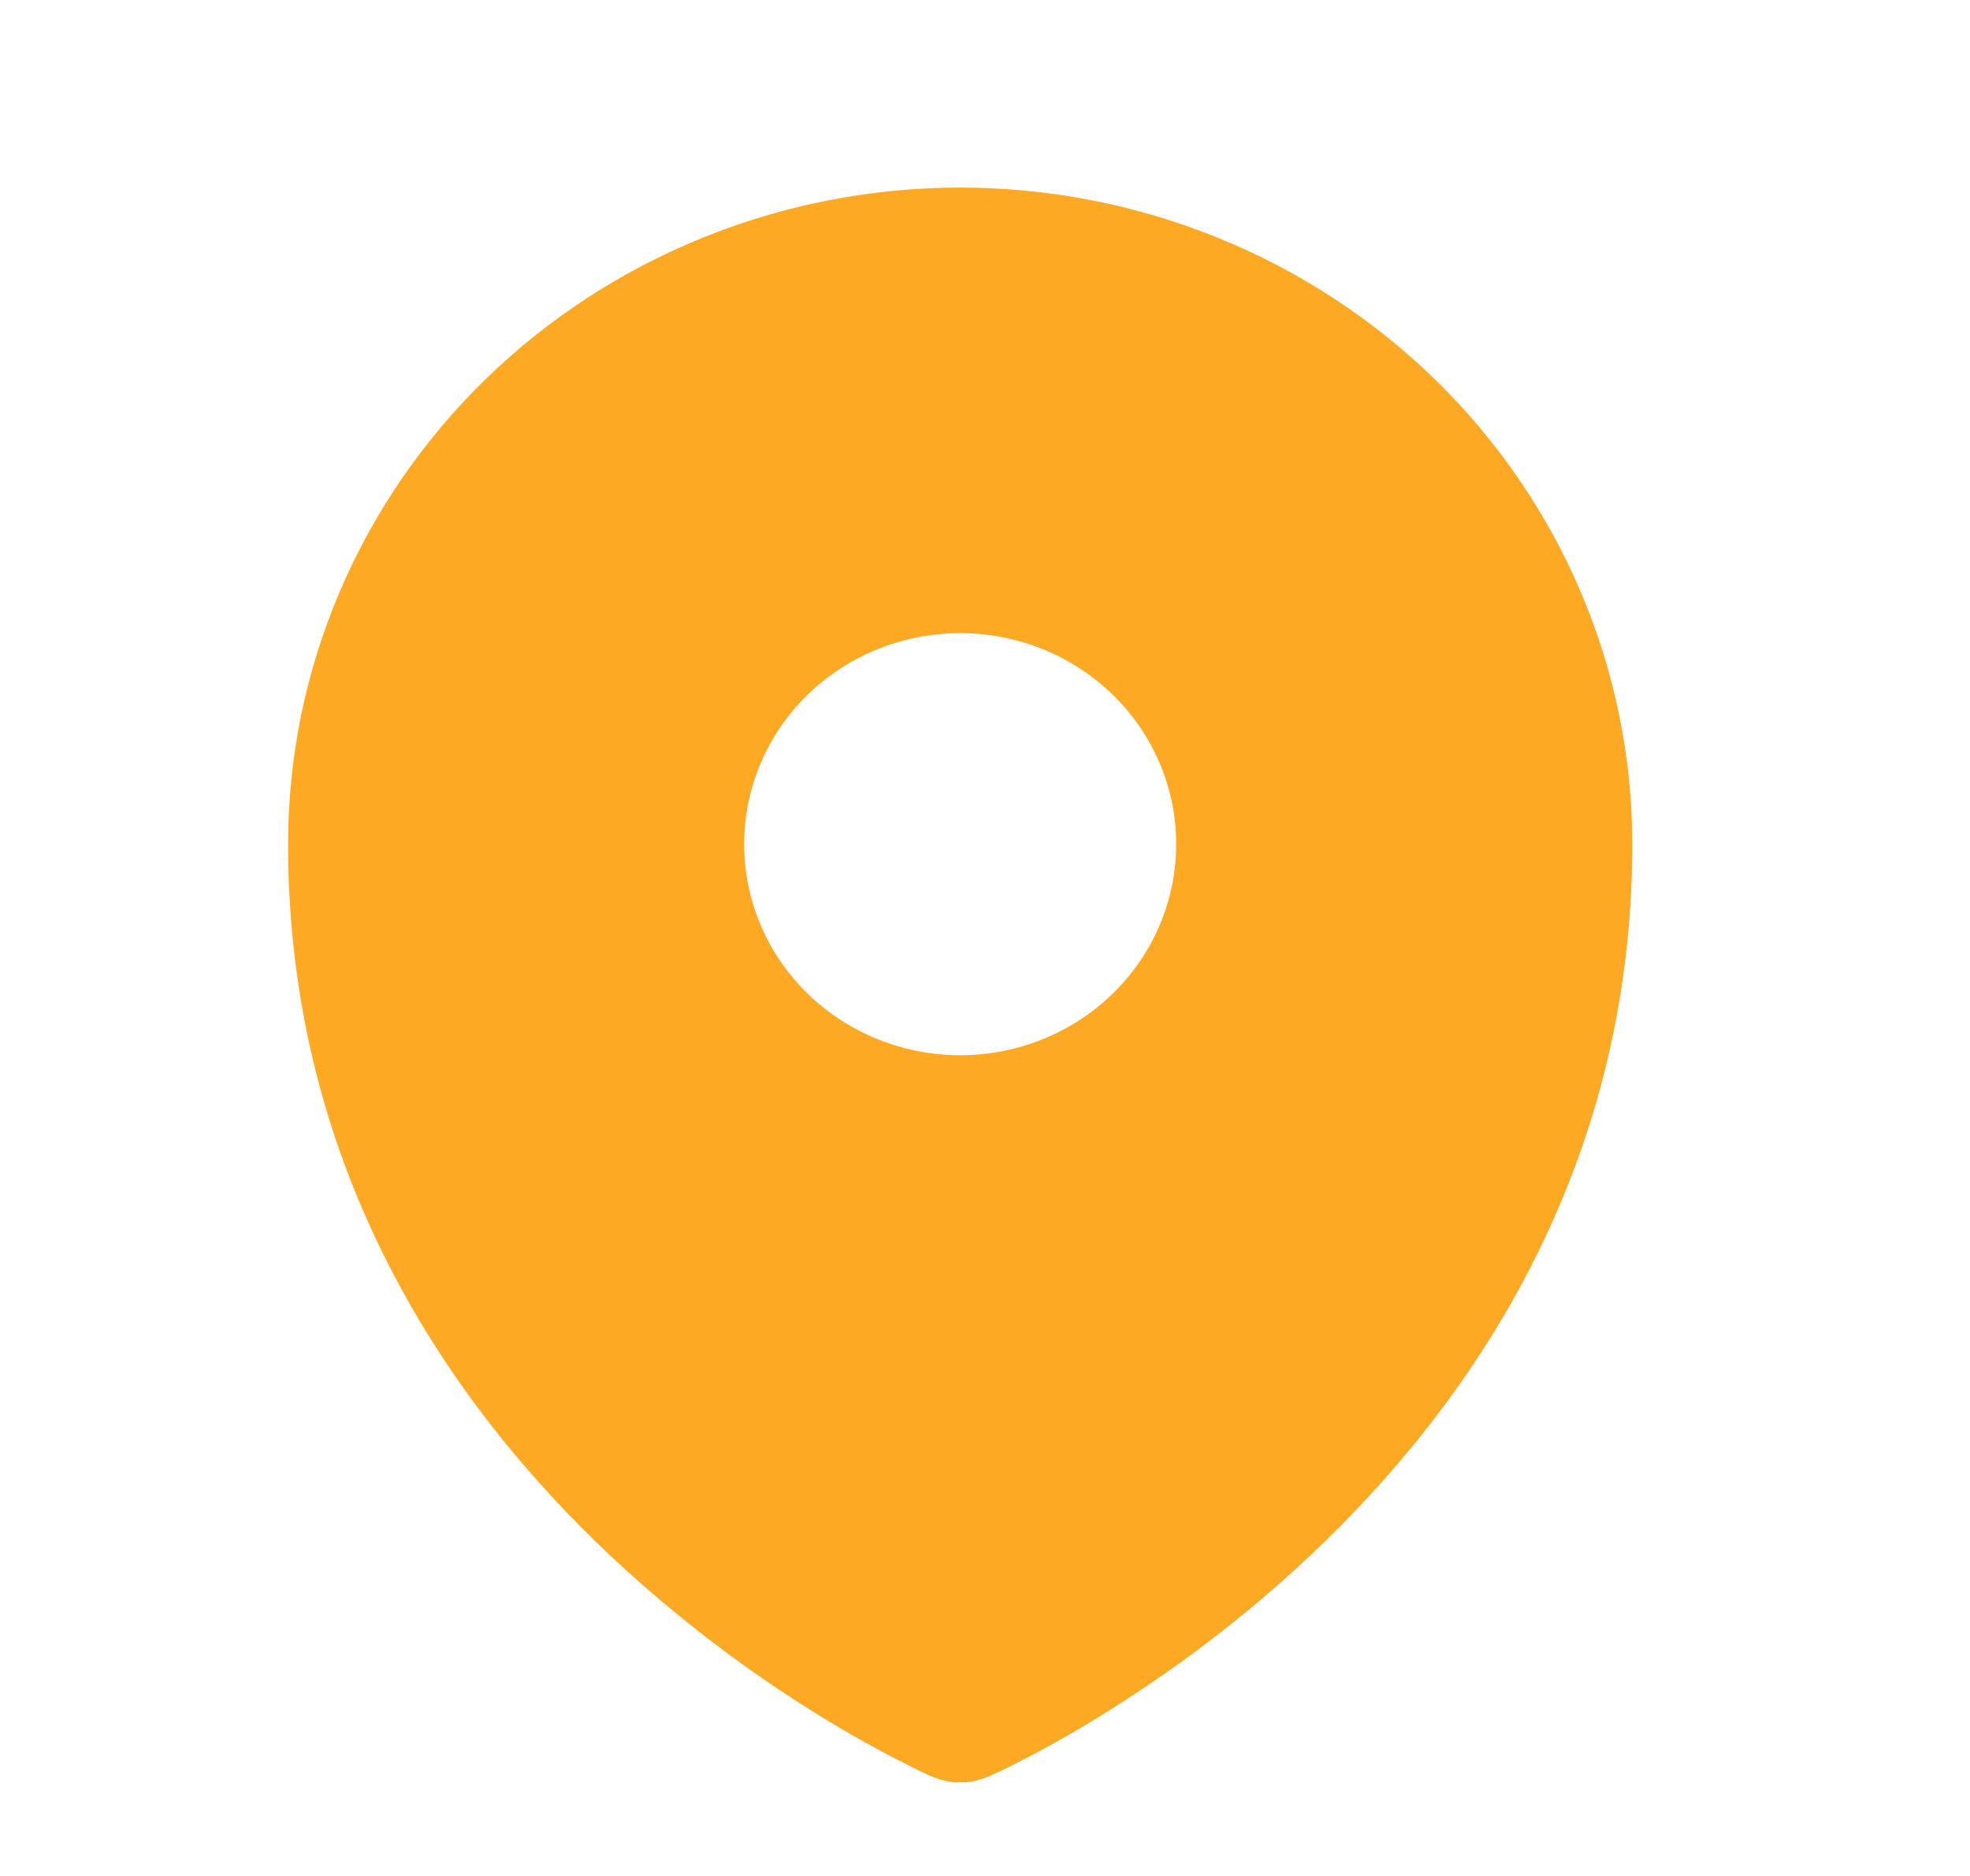 <svg width="21" height="20" viewBox="0 0 21 20" fill="none" xmlns="http://www.w3.org/2000/svg">
<path fill-rule="evenodd" clip-rule="evenodd" d="M9.918 18.933L9.921 18.934C10.123 19.02 10.236 19 10.236 19C10.236 19 10.348 19.02 10.551 18.934L10.553 18.933L10.559 18.93L10.577 18.922C10.675 18.878 10.77 18.831 10.865 18.782C11.055 18.686 11.322 18.542 11.64 18.349C12.274 17.965 13.119 17.383 13.967 16.584C15.662 14.988 17.4 12.493 17.4 9C17.4 8.081 17.215 7.17 16.855 6.321C16.495 5.472 15.967 4.7 15.302 4.05C14.636 3.4 13.847 2.885 12.977 2.533C12.108 2.181 11.176 2 10.236 2C9.295 2 8.363 2.181 7.494 2.533C6.624 2.885 5.835 3.4 5.169 4.05C4.504 4.7 3.976 5.472 3.616 6.321C3.256 7.17 3.071 8.081 3.071 9C3.071 12.492 4.809 14.988 6.505 16.584C7.215 17.25 7.994 17.842 8.831 18.349C9.155 18.545 9.489 18.727 9.83 18.893L9.894 18.922L9.912 18.93L9.918 18.933ZM10.236 11.25C10.846 11.25 11.432 11.013 11.864 10.591C12.296 10.169 12.538 9.597 12.538 9C12.538 8.403 12.296 7.831 11.864 7.409C11.432 6.987 10.846 6.75 10.236 6.75C9.625 6.75 9.039 6.987 8.607 7.409C8.175 7.831 7.933 8.403 7.933 9C7.933 9.597 8.175 10.169 8.607 10.591C9.039 11.013 9.625 11.25 10.236 11.25Z" fill="#FDA923"/>
</svg>
